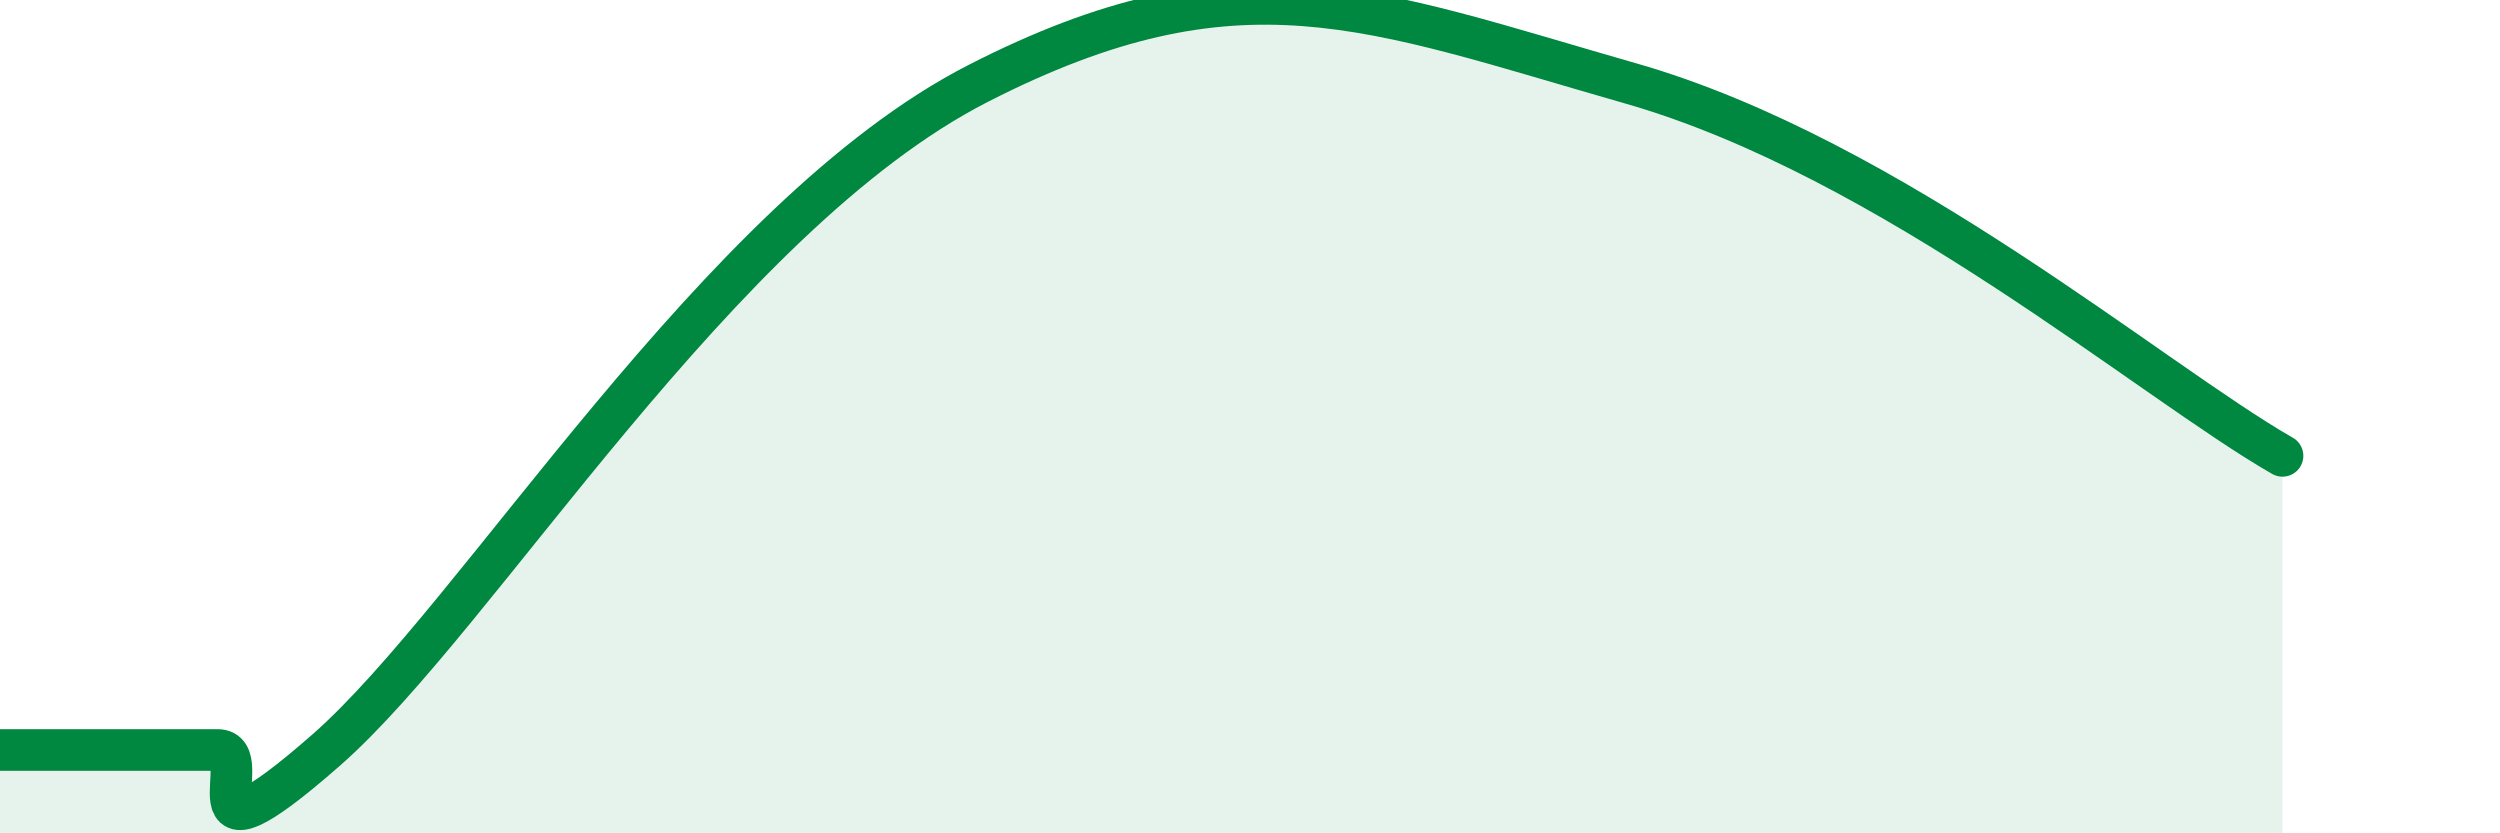 
    <svg width="60" height="20" viewBox="0 0 60 20" xmlns="http://www.w3.org/2000/svg">
      <path
        d="M 0,18 C 0.52,18 1.57,18 2.61,18 C 3.65,18 4.18,18 5.22,18 C 6.26,18 4.18,21.2 7.83,18 C 11.48,14.8 17.22,5.2 23.48,2 C 29.74,-1.2 32.87,0.21 39.13,2 C 45.39,3.79 51.65,9.15 54.78,10.94L54.78 20L0 20Z"
        fill="#008740"
        opacity="0.1"
        stroke-linecap="round"
        stroke-linejoin="round"
      />
      <path
        d="M 0,18 C 0.52,18 1.57,18 2.61,18 C 3.65,18 4.18,18 5.22,18 C 6.26,18 4.18,21.2 7.83,18 C 11.48,14.8 17.22,5.2 23.48,2 C 29.74,-1.2 32.87,0.21 39.13,2 C 45.39,3.79 51.65,9.15 54.78,10.94"
        stroke="#008740"
        stroke-width="1"
        fill="none"
        stroke-linecap="round"
        stroke-linejoin="round"
      />
    </svg>
  